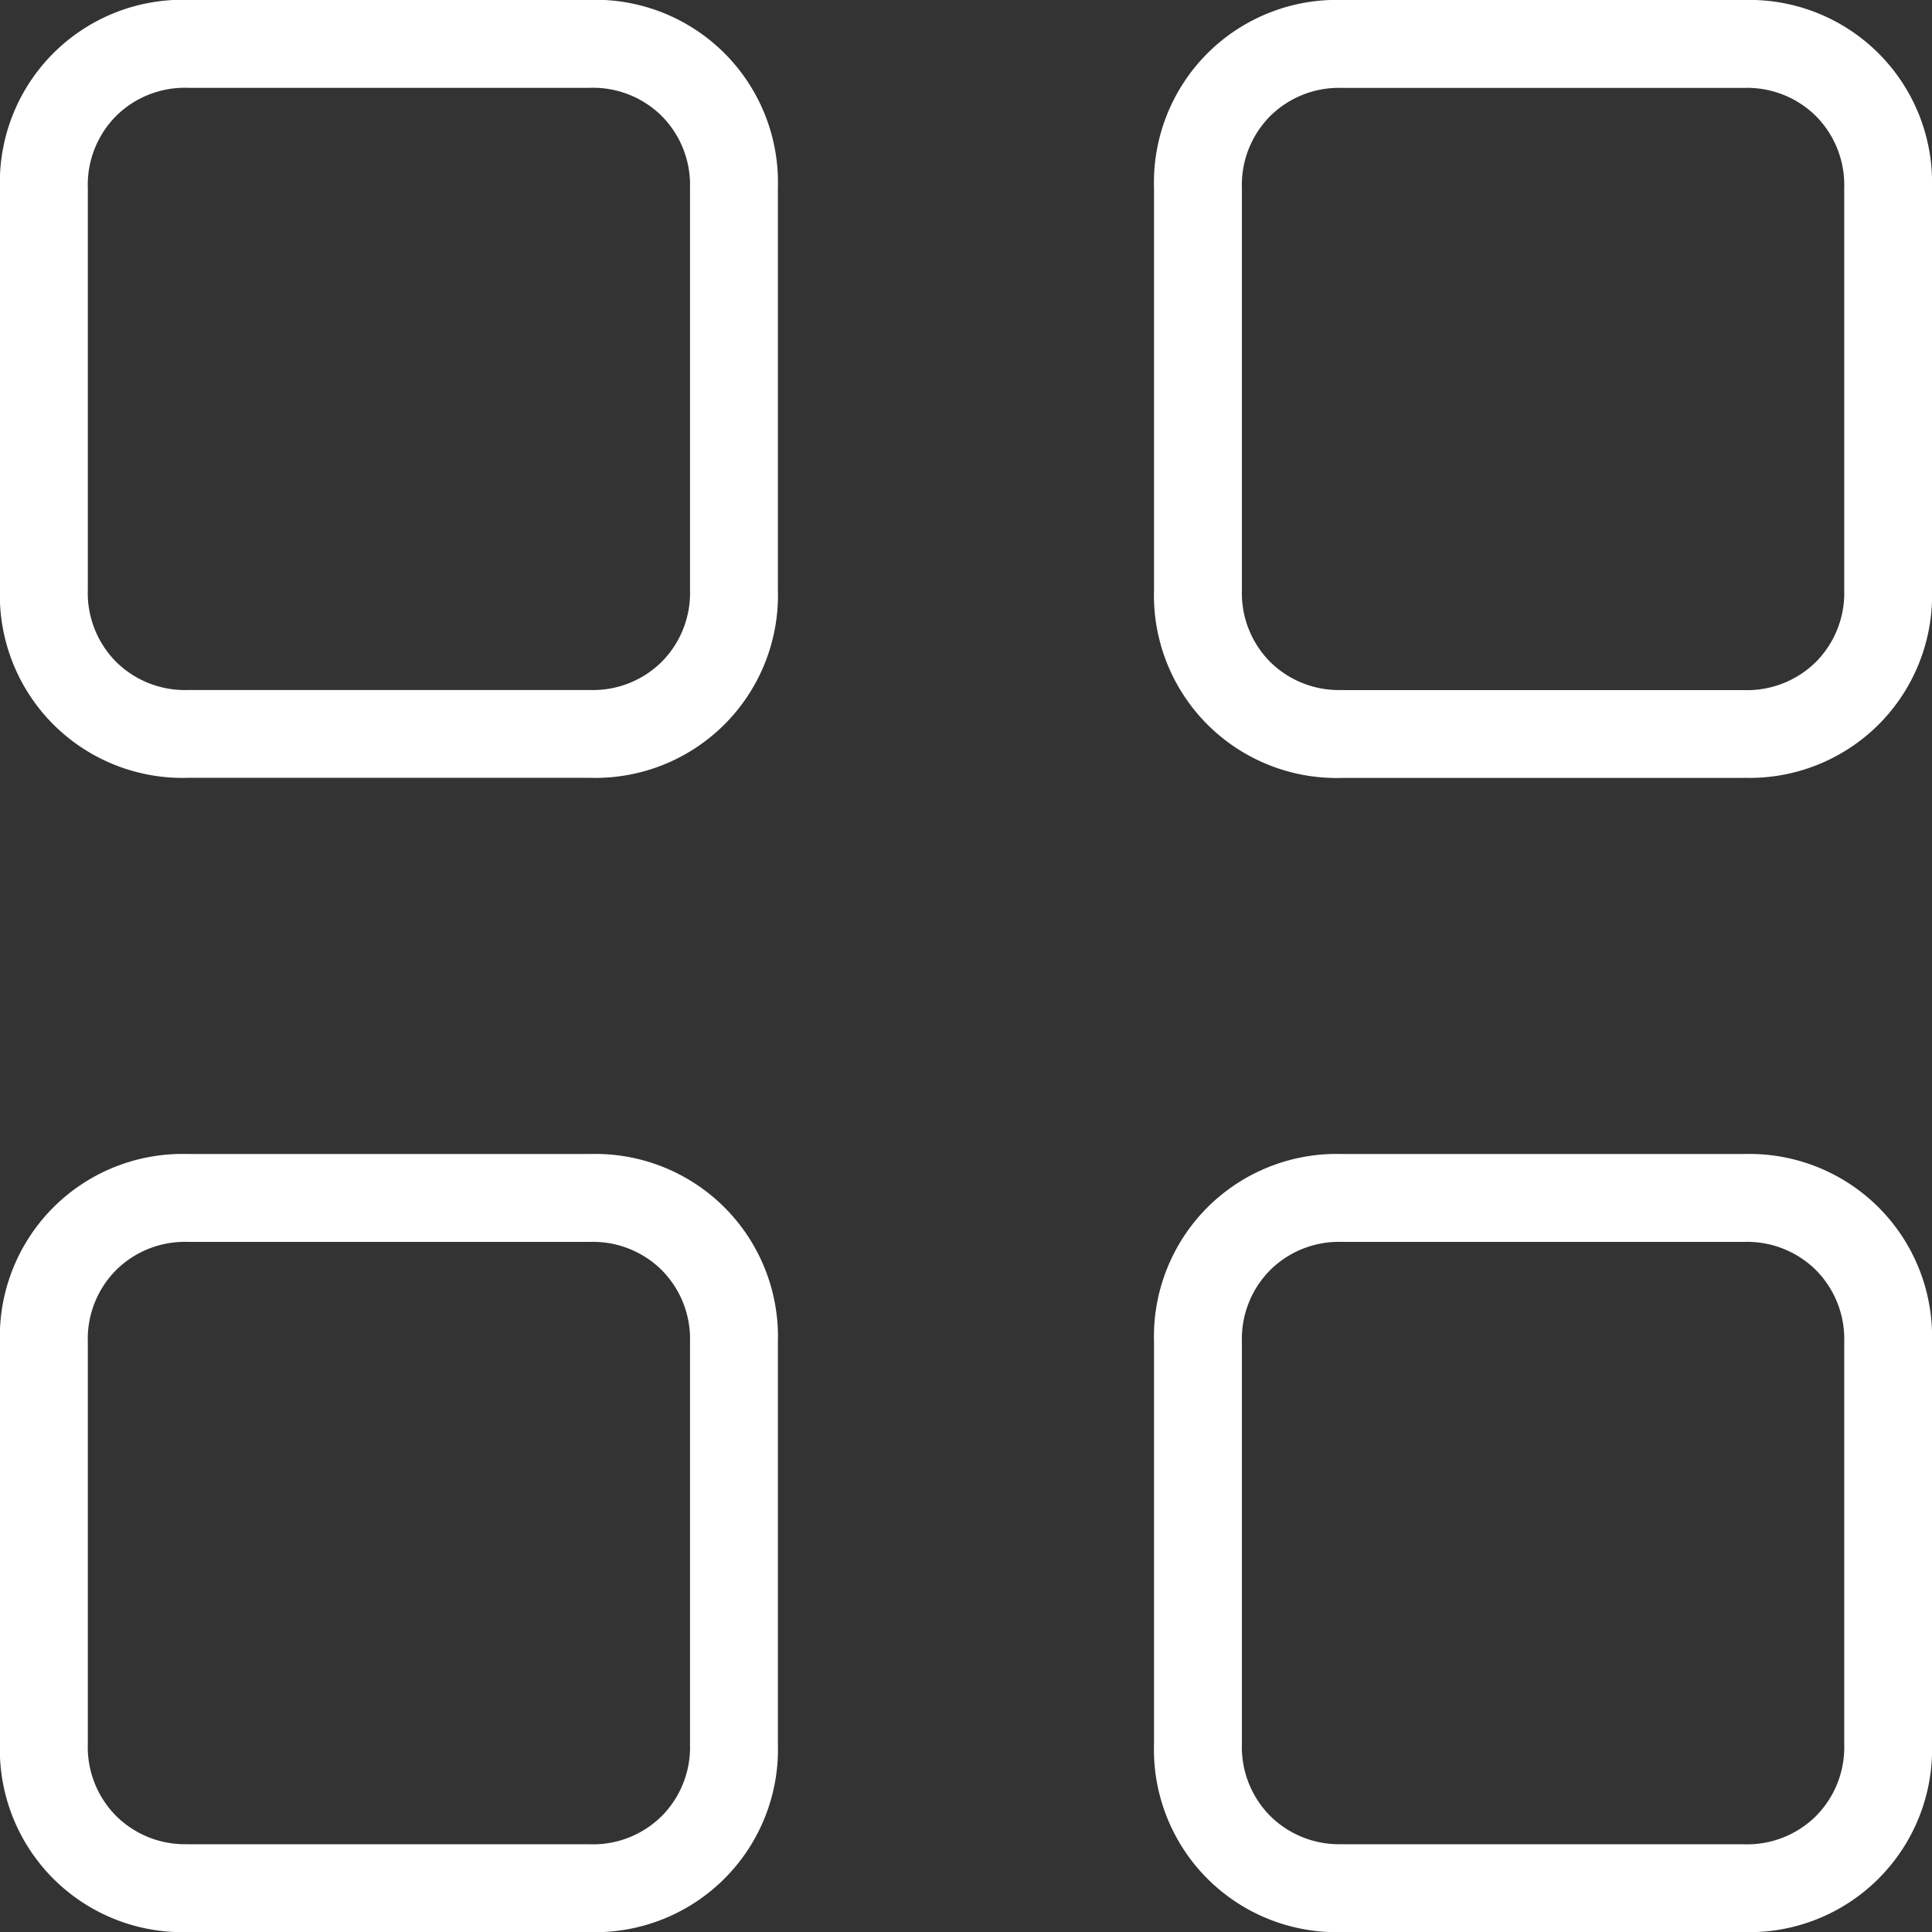 <svg xmlns="http://www.w3.org/2000/svg" width="79.596" height="79.596" viewBox="0 0 79.596 79.596"><rect x="0" y="0" width="79.596" height="79.596" fill="#333333" stroke="none"/><path id="view_cozy_24dp_5F6368_FILL0_wght100_GRAD0_opsz24" d="M196.292-755.955H179.753a7.53,7.53,0,0,1-5.556-2.2,7.531,7.531,0,0,1-2.2-5.556v-16.539a7.53,7.53,0,0,1,2.2-5.556,7.53,7.53,0,0,1,5.556-2.2h16.539a7.53,7.53,0,0,1,5.556,2.2,7.53,7.53,0,0,1,2.2,5.556v16.539a7.53,7.53,0,0,1-2.2,5.556A7.53,7.53,0,0,1,196.292-755.955Zm-16.539-3.618h16.539a4.025,4.025,0,0,0,2.972-1.163,4.025,4.025,0,0,0,1.163-2.972v-16.539a4.024,4.024,0,0,0-1.163-2.972,4.024,4.024,0,0,0-2.972-1.163H179.753a4.025,4.025,0,0,0-2.972,1.163,4.024,4.024,0,0,0-1.163,2.972v16.539a4.025,4.025,0,0,0,1.163,2.972A4.025,4.025,0,0,0,179.753-759.573ZM196.292-708.4H179.753a7.53,7.53,0,0,1-5.556-2.2,7.53,7.53,0,0,1-2.2-5.556V-732.7a7.531,7.531,0,0,1,2.2-5.556,7.53,7.53,0,0,1,5.556-2.2h16.539a7.53,7.53,0,0,1,5.556,2.2,7.53,7.53,0,0,1,2.2,5.556v16.539a7.53,7.53,0,0,1-2.2,5.556A7.53,7.53,0,0,1,196.292-708.4Zm-16.539-3.618h16.539a4.024,4.024,0,0,0,2.972-1.163,4.025,4.025,0,0,0,1.163-2.972V-732.7a4.025,4.025,0,0,0-1.163-2.972,4.024,4.024,0,0,0-2.972-1.163H179.753a4.025,4.025,0,0,0-2.972,1.163,4.025,4.025,0,0,0-1.163,2.972v16.539a4.025,4.025,0,0,0,1.163,2.972A4.025,4.025,0,0,0,179.753-712.022Zm64.091-43.933H227.3a7.53,7.53,0,0,1-5.556-2.2,7.53,7.53,0,0,1-2.2-5.556v-16.539a7.53,7.53,0,0,1,2.2-5.556A7.53,7.53,0,0,1,227.3-788h16.54a7.53,7.53,0,0,1,5.556,2.2,7.53,7.53,0,0,1,2.2,5.556v16.539a7.531,7.531,0,0,1-2.2,5.556A7.53,7.53,0,0,1,243.843-755.955Zm-16.54-3.618h16.54a4.025,4.025,0,0,0,2.972-1.163,4.025,4.025,0,0,0,1.163-2.972v-16.539a4.024,4.024,0,0,0-1.163-2.972,4.024,4.024,0,0,0-2.972-1.163H227.3a4.024,4.024,0,0,0-2.972,1.163,4.024,4.024,0,0,0-1.163,2.972v16.539a4.025,4.025,0,0,0,1.163,2.972A4.025,4.025,0,0,0,227.3-759.573Zm16.54,51.169H227.3a7.53,7.53,0,0,1-5.556-2.2,7.53,7.53,0,0,1-2.2-5.556V-732.7a7.53,7.53,0,0,1,2.2-5.556,7.53,7.53,0,0,1,5.556-2.2h16.54a7.53,7.53,0,0,1,5.556,2.2,7.531,7.531,0,0,1,2.2,5.556v16.539a7.53,7.53,0,0,1-2.2,5.556A7.53,7.53,0,0,1,243.843-708.4Zm-16.54-3.618h16.54a4.024,4.024,0,0,0,2.972-1.163,4.025,4.025,0,0,0,1.163-2.972V-732.7a4.025,4.025,0,0,0-1.163-2.972,4.024,4.024,0,0,0-2.972-1.163H227.3a4.024,4.024,0,0,0-2.972,1.163,4.025,4.025,0,0,0-1.163,2.972v16.539a4.025,4.025,0,0,0,1.163,2.972A4.024,4.024,0,0,0,227.3-712.022ZM200.427-759.573ZM200.427-736.831ZM223.169-759.573ZM223.169-736.831Z" transform="translate(-172 788)" fill="#fff"></path></svg>